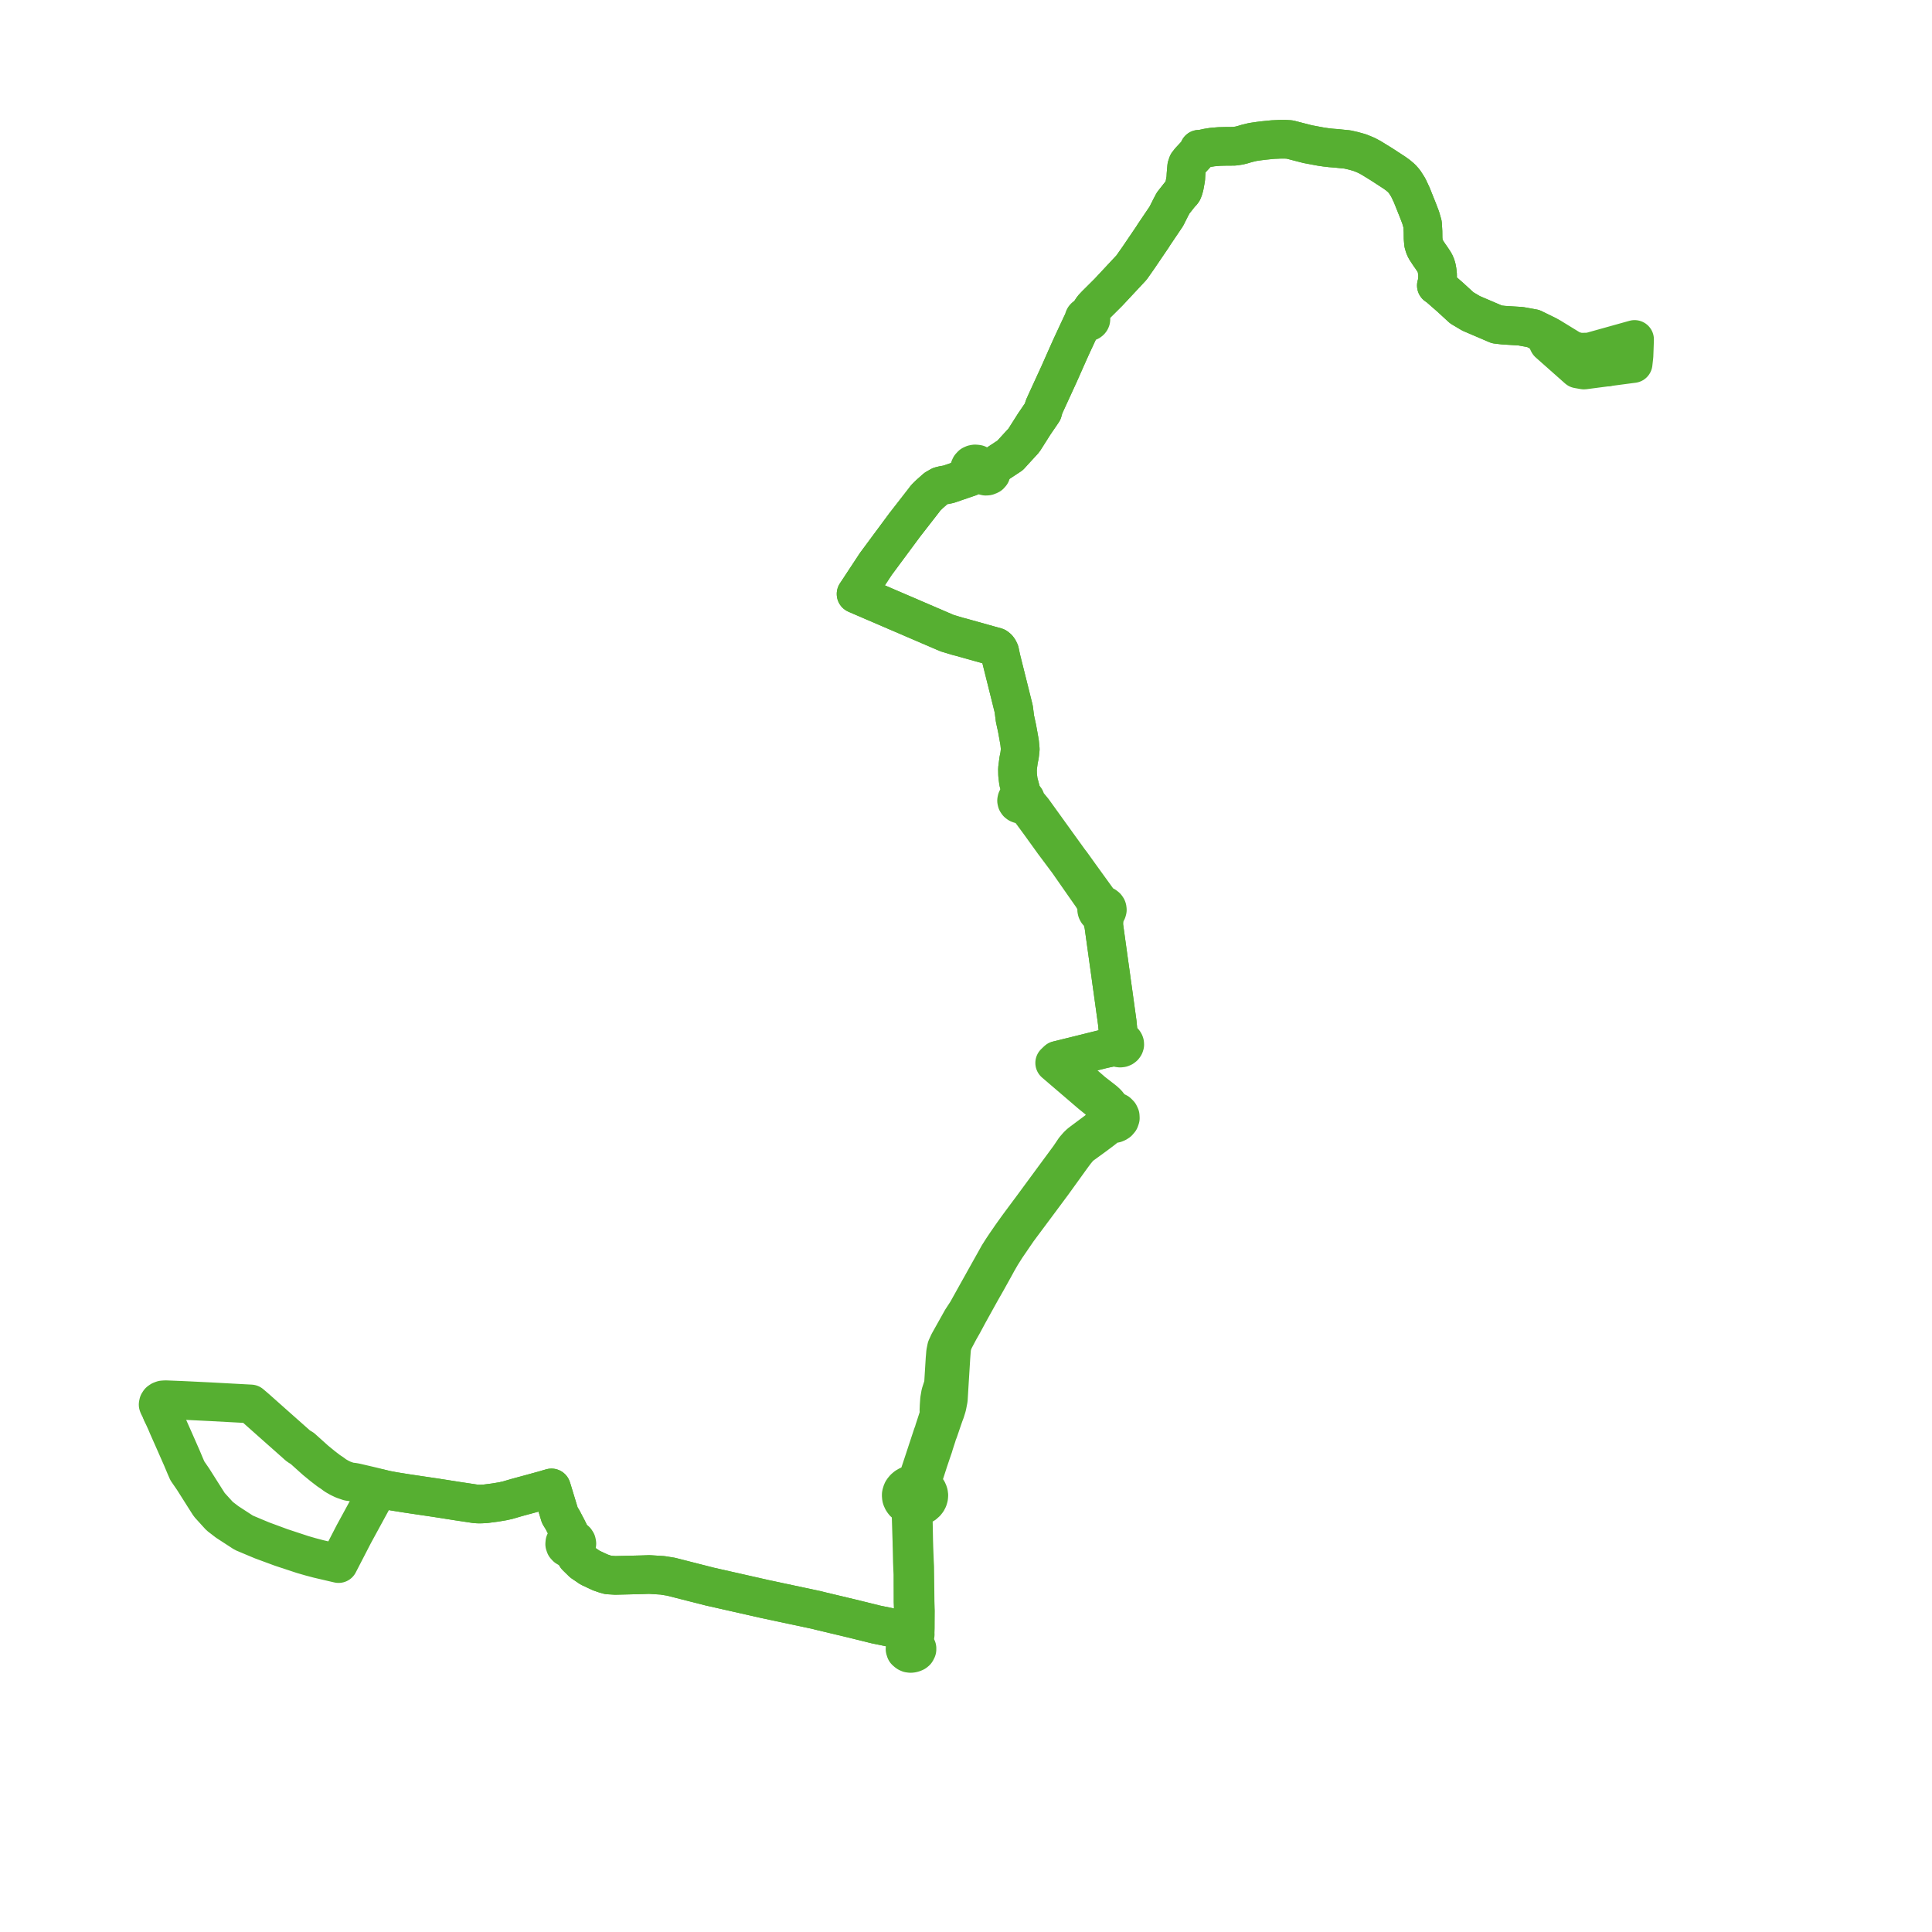     
<svg width="277.431" height="277.431" version="1.1"
     xmlns="http://www.w3.org/2000/svg">

  <title>Plan de ligne</title>
  <desc>Du 2021-08-02 au 2023-08-26</desc>

<path d='M 23.255 202.889 L 23.891 204.292 L 24.092 204.778 L 25.058 206.956 L 26.119 209.367 L 26.616 210.551 L 26.906 211.214 L 27.693 212.356 L 27.838 212.581 L 29.48 215.176 L 30.055 216.078 L 31.54 217.713 L 32.623 218.545 L 35.007 220.096 L 35.761 220.413 L 36.565 220.752 L 37.648 221.203 L 40.379 222.211 L 41.104 222.451 L 43.455 223.226 L 44.572 223.55 L 45.532 223.804 L 45.744 223.86 L 48.62 224.53 L 50.808 220.293 L 54.404 213.695 L 55.448 213.949 L 56.587 214.161 L 58.39 214.45 L 60.378 214.746 L 62.578 215.07 L 63.522 215.218 L 65.046 215.458 L 65.666 215.556 L 67.452 215.824 L 68.234 215.944 L 68.625 215.972 L 69.088 215.972 L 69.697 215.944 L 71.003 215.775 L 71.495 215.697 L 72.237 215.57 L 72.902 215.422 L 74.225 215.035 L 75.235 214.76 L 75.481 214.696 L 78.206 213.949 L 78.719 213.794 L 79.188 213.66 L 79.272 213.914 L 80.389 217.594 L 80.763 218.2 L 81.45 219.504 L 81.751 220.117 L 81.807 220.484 L 81.818 220.547 L 82.002 220.928 L 81.701 220.963 L 81.433 221.076 L 81.226 221.259 L 81.109 221.485 L 81.087 221.739 L 81.17 221.978 L 81.349 222.176 L 81.595 222.317 L 81.891 222.38 L 82.187 222.359 L 82.287 222.556 L 82.762 223.508 L 83.398 224.128 L 83.633 224.361 L 84.721 225.101 L 84.744 225.115 L 86.173 225.785 L 86.893 226.032 L 87.334 226.159 L 88.351 226.222 L 89.624 226.194 L 92.242 226.13 L 93.236 226.095 L 95.129 226.215 L 96.357 226.412 L 101.918 227.829 L 102.605 227.984 L 108.881 229.401 L 109.813 229.613 L 117.239 231.192 L 117.819 231.34 L 122.253 232.397 L 125.787 233.271 L 127.373 233.596 L 128.02 233.73 L 128.819 234.11 L 129.193 234.315 L 129.852 234.815 L 129.868 234.985 L 130.086 235.605 L 130.147 235.88 L 130.142 236.148 L 130.036 236.507 L 129.969 236.683 L 129.958 236.803 L 129.986 236.93 L 130.047 237.078 L 130.147 237.177 L 130.337 237.318 L 130.527 237.403 L 130.762 237.431 L 130.868 237.424 L 130.996 237.403 L 131.085 237.381 L 131.236 237.332 L 131.387 237.262 L 131.538 237.135 L 131.621 237.001 L 131.677 236.86 L 131.683 236.775 L 131.677 236.683 L 131.61 236.528 L 131.499 236.303 L 131.393 235.993 L 131.359 235.746 L 131.348 235.513 L 131.353 235.231 L 131.393 234.921 L 131.426 234.688 L 131.415 234.477 L 131.443 233.73 L 131.448 232.75 L 131.454 231.974 L 131.46 231.319 L 131.448 231.114 L 131.409 230 L 131.37 226.37 L 131.353 224.995 L 131.314 224.276 L 131.236 222.267 L 131.225 221.844 L 131.208 221.294 L 131.152 218.376 L 131.147 218.066 L 131.13 217.488 L 131.242 217.058 L 131.348 216.86 L 131.51 216.67 L 132.001 216.325 L 132.37 216.191 L 132.699 216 L 132.794 215.909 L 132.973 215.754 L 133.151 215.521 L 133.28 215.267 L 133.358 214.992 L 133.38 214.717 L 133.341 214.442 L 133.291 214.294 L 133.252 214.182 L 133.202 214.09 L 133.107 213.928 L 132.934 213.716 L 132.716 213.533 L 132.492 213.167 L 132.425 212.871 L 132.448 212.581 L 132.537 212.271 L 132.61 212.053 L 133.369 209.705 L 133.749 208.578 L 134.05 207.703 L 134.14 207.386 L 134.514 206.237 L 134.547 206.132 L 134.575 206.026 L 134.648 205.793 L 134.782 205.476 L 135.446 203.53 L 135.586 203.129 L 135.759 202.677 L 135.971 201.987 L 136.016 201.796 L 136.183 200.936 L 136.295 199.068 L 136.529 195.297 L 136.546 194.987 L 136.613 194.085 L 136.63 193.866 L 136.68 193.408 L 136.775 193.049 L 136.797 192.957 L 137.009 192.421 L 137.746 191.033 L 138.271 190.109 L 138.796 189.136 L 139.075 188.615 L 140.544 185.965 L 140.89 185.344 L 141.32 184.59 L 141.677 183.963 L 142.743 182.045 L 143.263 181.094 L 143.799 180.17 L 144.491 179.078 L 145.128 178.148 L 145.714 177.288 L 145.881 177.048 L 146.16 176.639 L 146.568 176.089 L 149.544 172.093 L 151.213 169.844 L 153.843 166.193 L 154.29 165.587 L 154.401 165.439 L 154.725 165.044 L 154.809 164.939 L 155.01 164.72 L 155.312 164.459 L 157.02 163.219 L 158.165 162.366 L 158.595 162.028 L 158.79 161.858 L 159.214 161.577 L 159.309 161.52 L 159.588 161.365 L 159.856 161.372 L 160.119 161.33 L 160.359 161.231 L 160.565 161.097 L 160.778 160.844 L 160.878 160.555 L 160.861 160.259 L 160.733 159.984 L 160.504 159.751 L 160.208 159.596 L 159.862 159.525 L 159.438 159.032 L 159.147 158.666 L 158.98 158.454 L 158.572 158.074 L 156.903 156.777 L 153.687 153.971 L 152.894 153.224 L 151.867 152.259 L 152.821 152.026 L 153.067 151.963 L 154.96 151.498 L 157.115 150.962 L 158.416 150.638 L 159.555 150.391 L 160.23 150.165 L 160.309 150.285 L 160.454 150.405 L 160.638 150.476 L 160.839 150.504 L 161.04 150.483 L 161.219 150.412 L 161.364 150.299 L 161.464 150.158 L 161.515 150.003 L 161.503 149.841 L 161.464 149.736 L 161.425 149.672 L 161.403 149.637 L 161.263 149.517 L 161.09 149.432 L 161.034 149.418 L 160.672 148.763 L 160.56 148.136 L 160.437 146.846 L 160.348 146.197 L 160.281 145.718 L 159.968 143.456 L 159.812 142.321 L 159.622 140.982 L 159.611 140.897 L 159.577 140.644 L 159.46 139.784 L 159.276 138.48 L 158.779 134.892 L 158.483 132.771 L 158.578 131.932 L 158.751 131.094 L 158.874 130.981 L 158.963 130.84 L 159.013 130.657 L 158.991 130.473 L 158.963 130.389 L 158.857 130.234 L 158.673 130.086 L 158.438 130.001 L 158.187 129.98 L 157.88 129.571 L 157.567 129.155 L 157.349 128.852 L 154.915 125.484 L 154.133 124.391 L 153.865 124.018 L 153.558 123.623 L 151.576 120.874 L 149.522 118.02 L 148.355 116.399 L 147.277 115.095 L 147.294 114.905 L 147.238 114.729 L 147.104 114.574 L 146.914 114.461 L 146.696 114.412 L 146.629 113.679 L 146.239 112.234 L 146.121 111.255 L 146.105 110.402 L 146.172 109.887 L 146.267 109.168 L 146.401 108.513 L 146.44 108.21 L 146.507 107.583 L 146.434 106.822 L 146.412 106.61 L 146.211 105.476 L 146.066 104.686 L 145.999 104.355 L 145.747 103.199 L 145.569 101.804 L 143.765 94.581 L 143.553 93.573 L 143.402 93.263 L 143.263 93.08 L 143.051 92.91 L 141.158 92.382 L 138.014 91.501 L 137.517 91.374 L 135.999 90.916 L 131.376 88.929 L 130.304 88.464 L 128.981 87.9 L 127.869 87.421 L 125.837 86.547 L 123.71 85.631 L 122.928 85.292 L 123.386 84.602 L 125.765 80.987 L 127.92 78.076 L 129.919 75.377 L 132.671 71.84 L 132.934 71.488 L 133.458 70.973 L 134.385 70.149 L 135.016 69.789 L 135.496 69.67 L 135.781 69.627 L 136.244 69.529 L 138.383 68.796 L 139.215 68.514 L 139.801 68.211 L 139.941 68.147 L 140.147 68.07 L 140.348 67.978 L 140.404 67.971 L 140.599 67.971 L 140.773 67.999 L 140.957 68.091 L 141.102 68.19 L 141.359 68.331 L 141.549 68.38 L 141.761 68.366 L 141.906 68.324 L 142.135 68.211 L 142.302 68.021 L 142.336 67.901 L 142.33 67.746 L 142.33 67.675 L 142.464 67.422 L 142.637 67.182 L 142.85 66.928 L 143.084 66.689 L 145.061 65.385 L 145.435 64.969 L 147.026 63.236 L 147.768 62.066 L 148.505 60.903 L 149.734 59.1 L 149.912 58.451 L 150.175 57.866 L 152.112 53.646 L 153.073 51.475 L 153.698 50.073 L 153.921 49.587 L 154.776 47.748 L 155.362 46.493 L 155.842 46.155 L 155.954 46.205 L 156.076 46.24 L 156.205 46.24 L 156.333 46.212 L 156.445 46.162 L 156.54 46.085 L 156.607 46 L 156.646 45.909 L 156.657 45.817 L 156.64 45.718 L 156.601 45.634 L 156.54 45.556 L 156.456 45.486 L 156.361 45.444 L 156.573 44.767 L 156.92 44.239 L 157.366 43.766 L 158.215 42.921 L 159.164 41.977 L 161.855 39.095 L 162.486 38.418 L 163.48 37.002 L 165.311 34.303 L 165.507 34.015 L 165.546 33.951 L 165.685 33.726 L 167.478 31.069 L 168.114 29.808 L 168.46 29.153 L 169.538 27.786 L 169.694 27.645 L 169.839 27.455 L 169.856 27.412 L 169.918 27.264 L 169.934 27.229 L 169.99 27.046 L 170.085 26.694 L 170.275 25.651 L 170.303 25.066 L 170.403 23.932 L 170.548 23.502 L 170.856 23.107 L 171.855 22.029 L 172.056 21.754 L 172.179 21.43 L 172.346 21.437 L 172.531 21.423 L 172.972 21.325 L 173.346 21.24 L 174.088 21.12 L 175.077 21.036 L 175.892 21.015 L 176.752 21.008 L 177.288 21.001 L 177.969 20.895 L 178.449 20.775 L 179.03 20.599 L 179.867 20.395 L 180.71 20.268 L 181.453 20.176 L 182.782 20.042 L 183.787 20 L 184.641 20 L 185.132 20.028 L 185.233 20.042 L 185.618 20.141 L 185.679 20.155 L 185.998 20.24 L 187.003 20.5 L 187.773 20.698 L 189.688 21.057 L 190.414 21.163 L 191.095 21.24 L 192.067 21.318 L 192.647 21.381 L 193.462 21.459 L 194.333 21.656 L 195.221 21.902 L 195.785 22.128 L 196.221 22.311 L 196.857 22.649 L 198.381 23.586 L 200.252 24.805 L 200.732 25.151 L 201.246 25.587 L 201.67 26.06 L 202.223 26.926 L 202.736 28.025 L 203.613 30.217 L 204.004 31.238 L 204.277 32.19 L 204.339 33.254 L 204.35 34.219 L 204.411 34.938 L 204.54 35.381 L 204.707 35.762 L 205.227 36.558 L 205.55 37.016 L 205.952 37.622 L 206.137 37.974 L 206.293 38.447 L 206.382 38.947 L 206.438 39.504 L 206.421 39.969 L 206.41 40.384 L 206.326 40.744 L 206.254 40.997 L 206.606 41.244 L 208.297 42.724 L 209.905 44.203 L 211.106 44.915 L 211.234 44.993 L 214.953 46.585 L 215.891 46.691 L 218.37 46.846 L 220.162 47.17 L 221.815 47.98 L 222.144 48.142 L 222.557 48.354 L 222.641 48.396 L 225.729 50.291 L 226.812 50.58 L 228.263 50.545 L 234.723 48.741 L 234.679 50.038 L 234.64 51.102 L 234.517 52.208 L 234.076 52.264 L 230.793 52.701' fill='transparent' stroke='#56af31' stroke-linecap='round' stroke-linejoin='round' stroke-width='5.549'/><path d='M 230.793 52.701 L 227.454 53.138 L 226.572 52.983 L 222.367 49.256 L 222.161 48.826 L 222.144 48.142 L 221.815 47.98 L 220.162 47.17 L 218.37 46.846 L 215.891 46.691 L 214.953 46.585 L 211.234 44.993 L 211.106 44.915 L 209.905 44.203 L 208.297 42.724 L 206.606 41.244 L 206.254 40.997 L 206.326 40.744 L 206.41 40.384 L 206.421 39.969 L 206.438 39.504 L 206.382 38.947 L 206.293 38.447 L 206.137 37.974 L 205.952 37.622 L 205.55 37.016 L 205.227 36.558 L 204.707 35.762 L 204.54 35.381 L 204.411 34.938 L 204.35 34.219 L 204.339 33.254 L 204.277 32.19 L 204.004 31.238 L 203.613 30.217 L 202.736 28.025 L 202.223 26.926 L 201.67 26.06 L 201.246 25.587 L 200.732 25.151 L 200.252 24.805 L 198.381 23.586 L 196.857 22.649 L 196.221 22.311 L 195.785 22.128 L 195.221 21.902 L 194.333 21.656 L 193.462 21.459 L 192.647 21.381 L 192.067 21.318 L 191.095 21.24 L 190.414 21.163 L 189.688 21.057 L 187.773 20.698 L 185.998 20.24 L 185.679 20.155 L 185.618 20.141 L 185.233 20.042 L 185.132 20.028 L 184.641 20 L 183.787 20 L 182.782 20.042 L 181.453 20.176 L 180.71 20.268 L 179.867 20.395 L 179.03 20.599 L 178.449 20.775 L 177.969 20.895 L 177.288 21.001 L 176.752 21.008 L 175.892 21.015 L 175.077 21.036 L 174.088 21.12 L 173.346 21.24 L 172.972 21.325 L 172.531 21.423 L 172.346 21.437 L 172.179 21.43 L 172.056 21.754 L 171.855 22.029 L 170.856 23.107 L 170.548 23.502 L 170.403 23.932 L 170.303 25.066 L 170.275 25.651 L 170.085 26.694 L 169.99 27.046 L 169.934 27.229 L 169.918 27.264 L 169.856 27.412 L 169.839 27.455 L 169.694 27.645 L 169.538 27.786 L 168.46 29.153 L 168.114 29.808 L 167.478 31.069 L 166.891 31.936 L 165.685 33.726 L 165.546 33.951 L 165.507 34.015 L 165.311 34.303 L 163.48 37.002 L 162.486 38.418 L 161.855 39.095 L 159.164 41.977 L 157.885 43.252 L 157.366 43.766 L 156.92 44.239 L 156.573 44.767 L 156.361 45.444 L 156.238 45.408 L 156.11 45.401 L 155.987 45.422 L 155.875 45.472 L 155.775 45.535 L 155.702 45.62 L 155.658 45.711 L 155.641 45.81 L 155.652 45.909 L 155.691 46 L 155.753 46.085 L 155.842 46.155 L 155.362 46.493 L 154.173 49.037 L 153.921 49.587 L 153.698 50.073 L 153.073 51.475 L 152.112 53.646 L 150.175 57.866 L 149.912 58.451 L 149.734 59.1 L 148.505 60.903 L 147.026 63.236 L 146.585 63.715 L 145.435 64.969 L 145.061 65.385 L 143.084 66.689 L 142.408 66.985 L 142.09 67.133 L 141.934 67.175 L 141.744 67.196 L 141.376 67.14 L 141.041 67.048 L 140.767 66.907 L 140.544 66.745 L 140.387 66.661 L 140.264 66.639 L 140.008 66.618 L 139.773 66.661 L 139.544 66.766 L 139.332 66.992 L 139.237 67.196 L 139.248 67.471 L 139.315 67.605 L 139.377 67.711 L 139.46 67.816 L 139.444 67.971 L 139.41 68.162 L 139.215 68.514 L 137.06 69.247 L 136.244 69.529 L 135.781 69.627 L 135.496 69.67 L 135.016 69.789 L 134.385 70.149 L 133.458 70.973 L 132.934 71.488 L 132.671 71.84 L 130.974 74.024 L 129.919 75.377 L 125.765 80.987 L 123.386 84.602 L 122.928 85.292 L 123.71 85.631 L 125.837 86.547 L 127.869 87.421 L 128.981 87.9 L 130.304 88.464 L 131.376 88.929 L 135.999 90.916 L 137.517 91.374 L 138.014 91.501 L 143.051 92.91 L 143.263 93.08 L 143.402 93.263 L 143.553 93.573 L 143.765 94.581 L 144.547 97.702 L 145.569 101.804 L 145.747 103.199 L 145.999 104.355 L 146.066 104.686 L 146.211 105.476 L 146.412 106.61 L 146.434 106.822 L 146.507 107.583 L 146.44 108.21 L 146.401 108.513 L 146.267 109.168 L 146.105 110.402 L 146.121 111.255 L 146.239 112.234 L 146.518 113.27 L 146.629 113.679 L 146.696 114.412 L 146.546 114.419 L 146.401 114.447 L 146.267 114.503 L 146.155 114.588 L 146.066 114.687 L 146.01 114.799 L 145.976 114.976 L 146.015 115.145 L 146.121 115.3 L 146.272 115.413 L 146.462 115.483 L 146.669 115.504 L 146.87 115.469 L 147.634 115.948 L 148.048 116.512 L 149.254 118.147 L 151.286 120.966 L 153.341 123.715 L 155.557 126.893 L 156.836 128.719 L 157.456 129.747 L 157.684 130.177 L 157.567 130.318 L 157.495 130.48 L 157.478 130.65 L 157.517 130.812 L 157.595 130.96 L 157.718 131.08 L 157.869 131.171 L 158.053 131.235 L 158.248 131.968 L 158.483 132.771 L 159.013 136.591 L 159.276 138.48 L 159.46 139.784 L 159.577 140.644 L 159.611 140.897 L 159.622 140.982 L 159.812 142.321 L 160.281 145.718 L 160.348 146.197 L 160.437 146.846 L 160.56 148.136 L 160.672 148.763 L 160.616 149.418 L 160.482 149.475 L 160.32 149.602 L 160.208 149.757 L 160.169 149.94 L 160.186 150.017 L 160.203 150.123 L 160.23 150.165 L 159.555 150.391 L 159.024 150.511 L 158.416 150.638 L 154.96 151.498 L 153.067 151.963 L 152.821 152.026 L 151.867 152.259 L 151.448 152.632 L 152.498 153.534 L 153.53 154.415 L 156.657 157.094 L 158.126 158.285 L 158.36 158.503 L 158.449 158.567 L 158.807 158.948 L 158.918 159.244 L 158.957 159.385 L 159.036 159.744 L 158.818 159.955 L 158.684 160.209 L 158.645 160.484 L 158.706 160.752 L 158.522 161.196 L 158.388 161.421 L 158.304 161.555 L 158.053 161.873 L 157.746 162.176 L 157.629 162.288 L 155.379 163.966 L 155.161 164.135 L 155.071 164.206 L 154.988 164.283 L 154.748 164.516 L 154.424 164.889 L 154.323 165.002 L 154.223 165.15 L 154.122 165.298 L 153.542 166.158 L 152.659 167.356 L 151.375 169.097 L 148.176 173.446 L 146.691 175.441 L 146.317 175.948 L 146.116 176.223 L 145.669 176.844 L 145.624 176.907 L 145.228 177.464 L 144.469 178.563 L 143.944 179.346 L 143.38 180.234 L 142.788 181.298 L 142.096 182.532 L 141.292 183.97 L 141.007 184.484 L 140.348 185.661 L 138.818 188.41 L 138.763 188.488 L 138.45 188.96 L 138.098 189.503 L 136.323 192.675 L 136.228 192.851 L 135.915 193.542 L 135.82 194.021 L 135.781 194.212 L 135.725 194.917 L 135.703 195.142 L 135.474 198.85 L 135.061 200.126 L 134.916 200.965 L 134.854 201.846 L 134.826 202.508 L 134.916 202.981 L 134.324 204.799 L 134.134 205.377 L 134.056 205.659 L 133.978 205.864 L 133.899 206.068 L 133.514 207.231 L 133.358 207.711 L 133.129 208.401 L 132.766 209.508 L 132.191 211.242 L 131.901 212.109 L 131.677 212.758 L 131.471 212.983 L 131.281 213.117 L 130.918 213.16 L 130.577 213.258 L 130.427 213.329 L 130.265 213.406 L 129.986 213.604 L 129.757 213.836 L 129.578 214.097 L 129.466 214.379 L 129.416 214.619 L 129.416 214.865 L 129.455 215.105 L 129.539 215.338 L 129.662 215.556 L 129.824 215.761 L 130.108 216.007 L 130.293 216.113 L 130.46 216.205 L 130.711 216.98 L 130.823 217.495 L 130.845 218.059 L 130.912 220.293 L 130.946 221.294 L 130.957 221.943 L 130.968 222.26 L 131.013 224.283 L 131.085 226.074 L 131.085 227.301 L 131.091 229.197 L 131.091 230.036 L 131.141 231.107 L 131.152 231.291 L 131.13 232.785 L 131.024 233.575 L 130.801 233.899 L 130.611 234.068 L 130.348 234.117 L 130.164 234.202 L 129.645 234.153 L 129.316 234.061 L 128.4 233.8 L 128.02 233.73 L 125.787 233.271 L 122.253 232.397 L 117.819 231.34 L 117.239 231.192 L 109.813 229.613 L 108.881 229.401 L 104.14 228.33 L 102.605 227.984 L 101.918 227.829 L 96.357 226.412 L 95.129 226.215 L 93.236 226.095 L 92.242 226.13 L 88.351 226.222 L 87.334 226.159 L 86.893 226.032 L 86.173 225.785 L 84.744 225.115 L 84.721 225.101 L 83.633 224.361 L 83.398 224.128 L 82.762 223.508 L 82.287 222.556 L 82.187 222.359 L 82.449 222.26 L 82.656 222.098 L 82.795 221.894 L 82.84 221.661 L 82.795 221.428 L 82.672 221.231 L 82.488 221.076 L 82.259 220.97 L 82.002 220.928 L 81.818 220.547 L 81.807 220.484 L 81.751 220.117 L 81.45 219.504 L 81.17 218.975 L 80.763 218.2 L 80.389 217.594 L 79.272 213.914 L 79.188 213.66 L 78.719 213.794 L 78.206 213.949 L 75.481 214.696 L 75.235 214.76 L 74.225 215.035 L 72.902 215.422 L 72.237 215.57 L 71.495 215.697 L 71.003 215.775 L 69.697 215.944 L 69.088 215.972 L 68.625 215.972 L 68.234 215.944 L 67.776 215.873 L 67.452 215.824 L 65.666 215.556 L 63.522 215.218 L 62.578 215.07 L 60.378 214.746 L 58.39 214.45 L 56.587 214.161 L 55.448 213.949 L 54.404 213.695 L 53.656 213.498 L 53.488 213.456 L 51.076 212.892 L 50.713 212.828 L 50.445 212.8 L 50.077 212.744 L 49.301 212.476 L 48.754 212.215 L 48.151 211.87 L 47.721 211.545 L 47.201 211.2 L 46.347 210.544 L 45.314 209.698 L 43.399 207.978 L 42.891 207.675 L 42.64 207.464 L 42.567 207.393 L 39.323 204.517 L 36.794 202.269 L 36.012 201.599 L 30.267 201.289 L 27.113 201.134 L 26.069 201.084 L 23.763 200.993 L 23.366 201.021 L 23.098 201.12 L 22.998 201.19 L 22.886 201.268 L 22.752 201.472 L 22.707 201.698 L 22.758 201.839 L 22.975 202.276 L 23.255 202.889' fill='transparent' stroke='#56af31' stroke-linecap='round' stroke-linejoin='round' stroke-width='5.549'/>
</svg>
